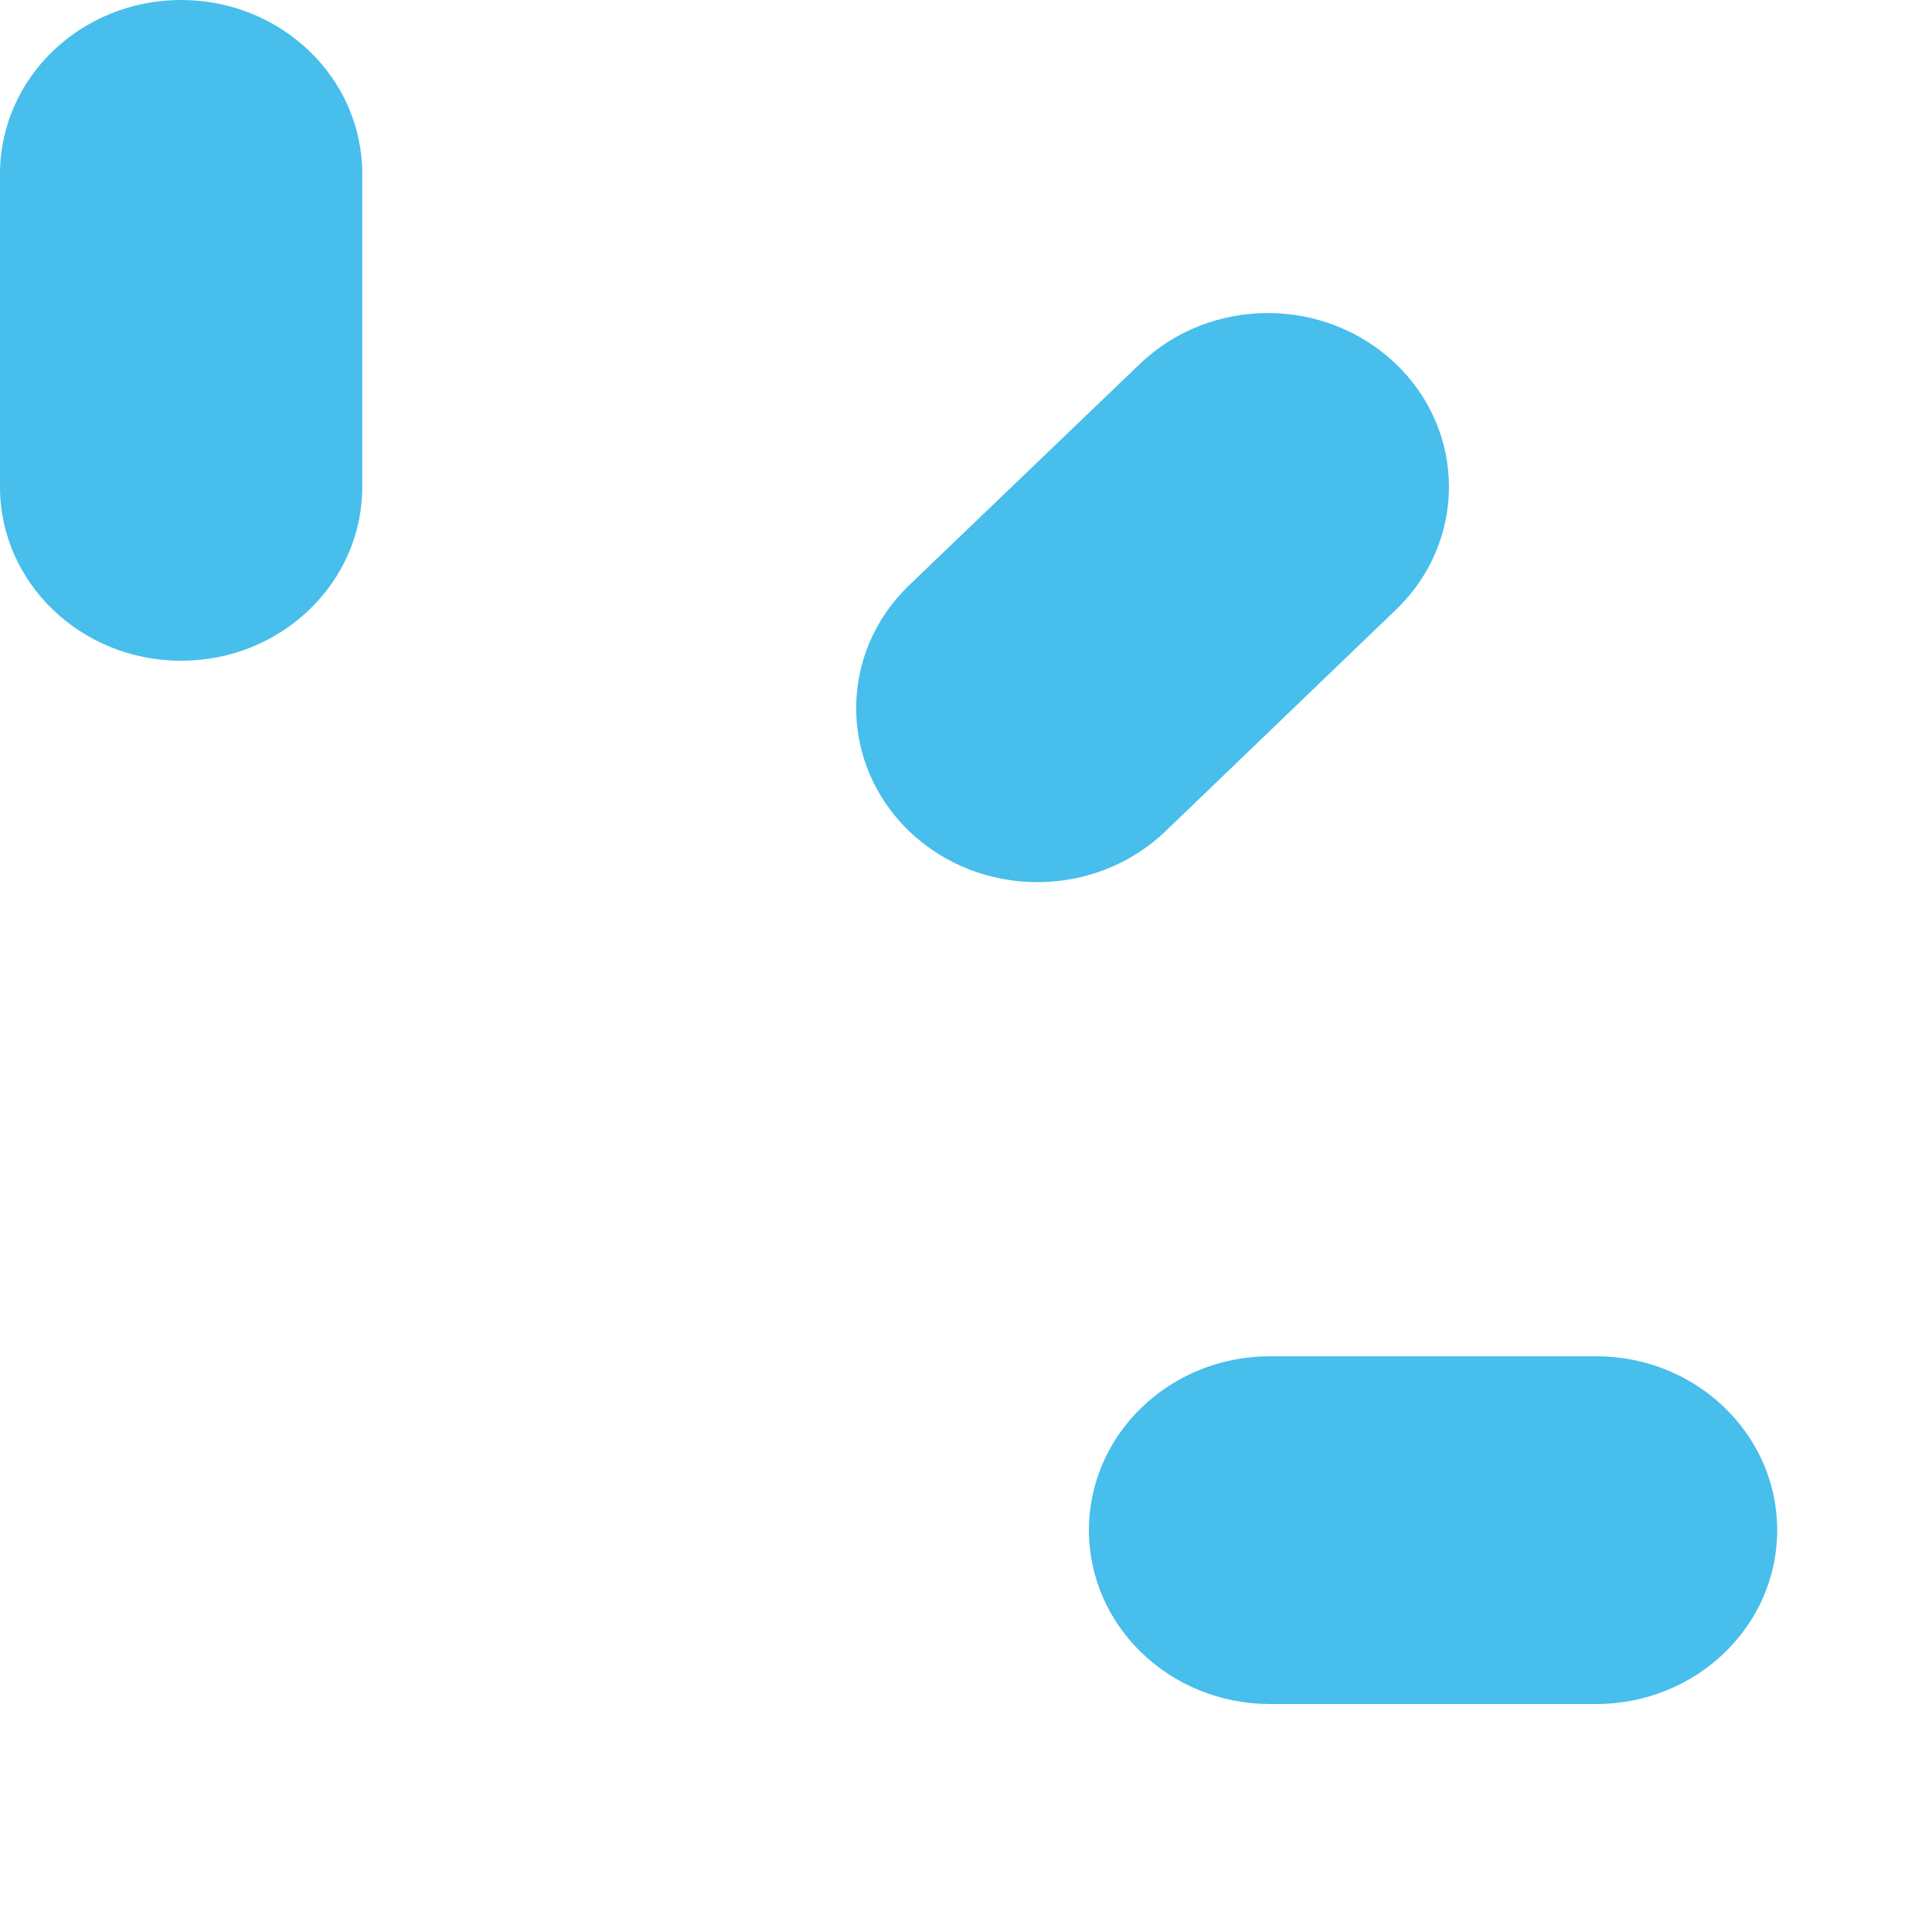 <?xml version="1.0" encoding="utf-8"?>
<svg xmlns="http://www.w3.org/2000/svg" fill="none" height="100%" overflow="visible" preserveAspectRatio="none" style="display: block;" viewBox="0 0 8 8" width="100%">
<path clip-rule="evenodd" d="M0.75 0C1.164 0 1.5 0.322 1.5 0.72V2.016C1.5 2.414 1.164 2.736 0.75 2.736C0.336 2.736 0 2.414 0 2.016V0.72C0 0.322 0.336 0 0.75 0ZM5.78 1.507C6.073 1.788 6.073 2.244 5.78 2.525L4.826 3.442C4.533 3.723 4.058 3.723 3.765 3.442C3.472 3.16 3.472 2.704 3.765 2.423L4.72 1.507C5.013 1.226 5.487 1.226 5.78 1.507ZM4.509 6.336C4.509 5.938 4.845 5.616 5.259 5.616H6.609C7.023 5.616 7.359 5.938 7.359 6.336C7.359 6.734 7.023 7.056 6.609 7.056H5.259C4.845 7.056 4.509 6.734 4.509 6.336Z" fill="#47BEEB" fill-rule="evenodd" id="Vector"/>
</svg>